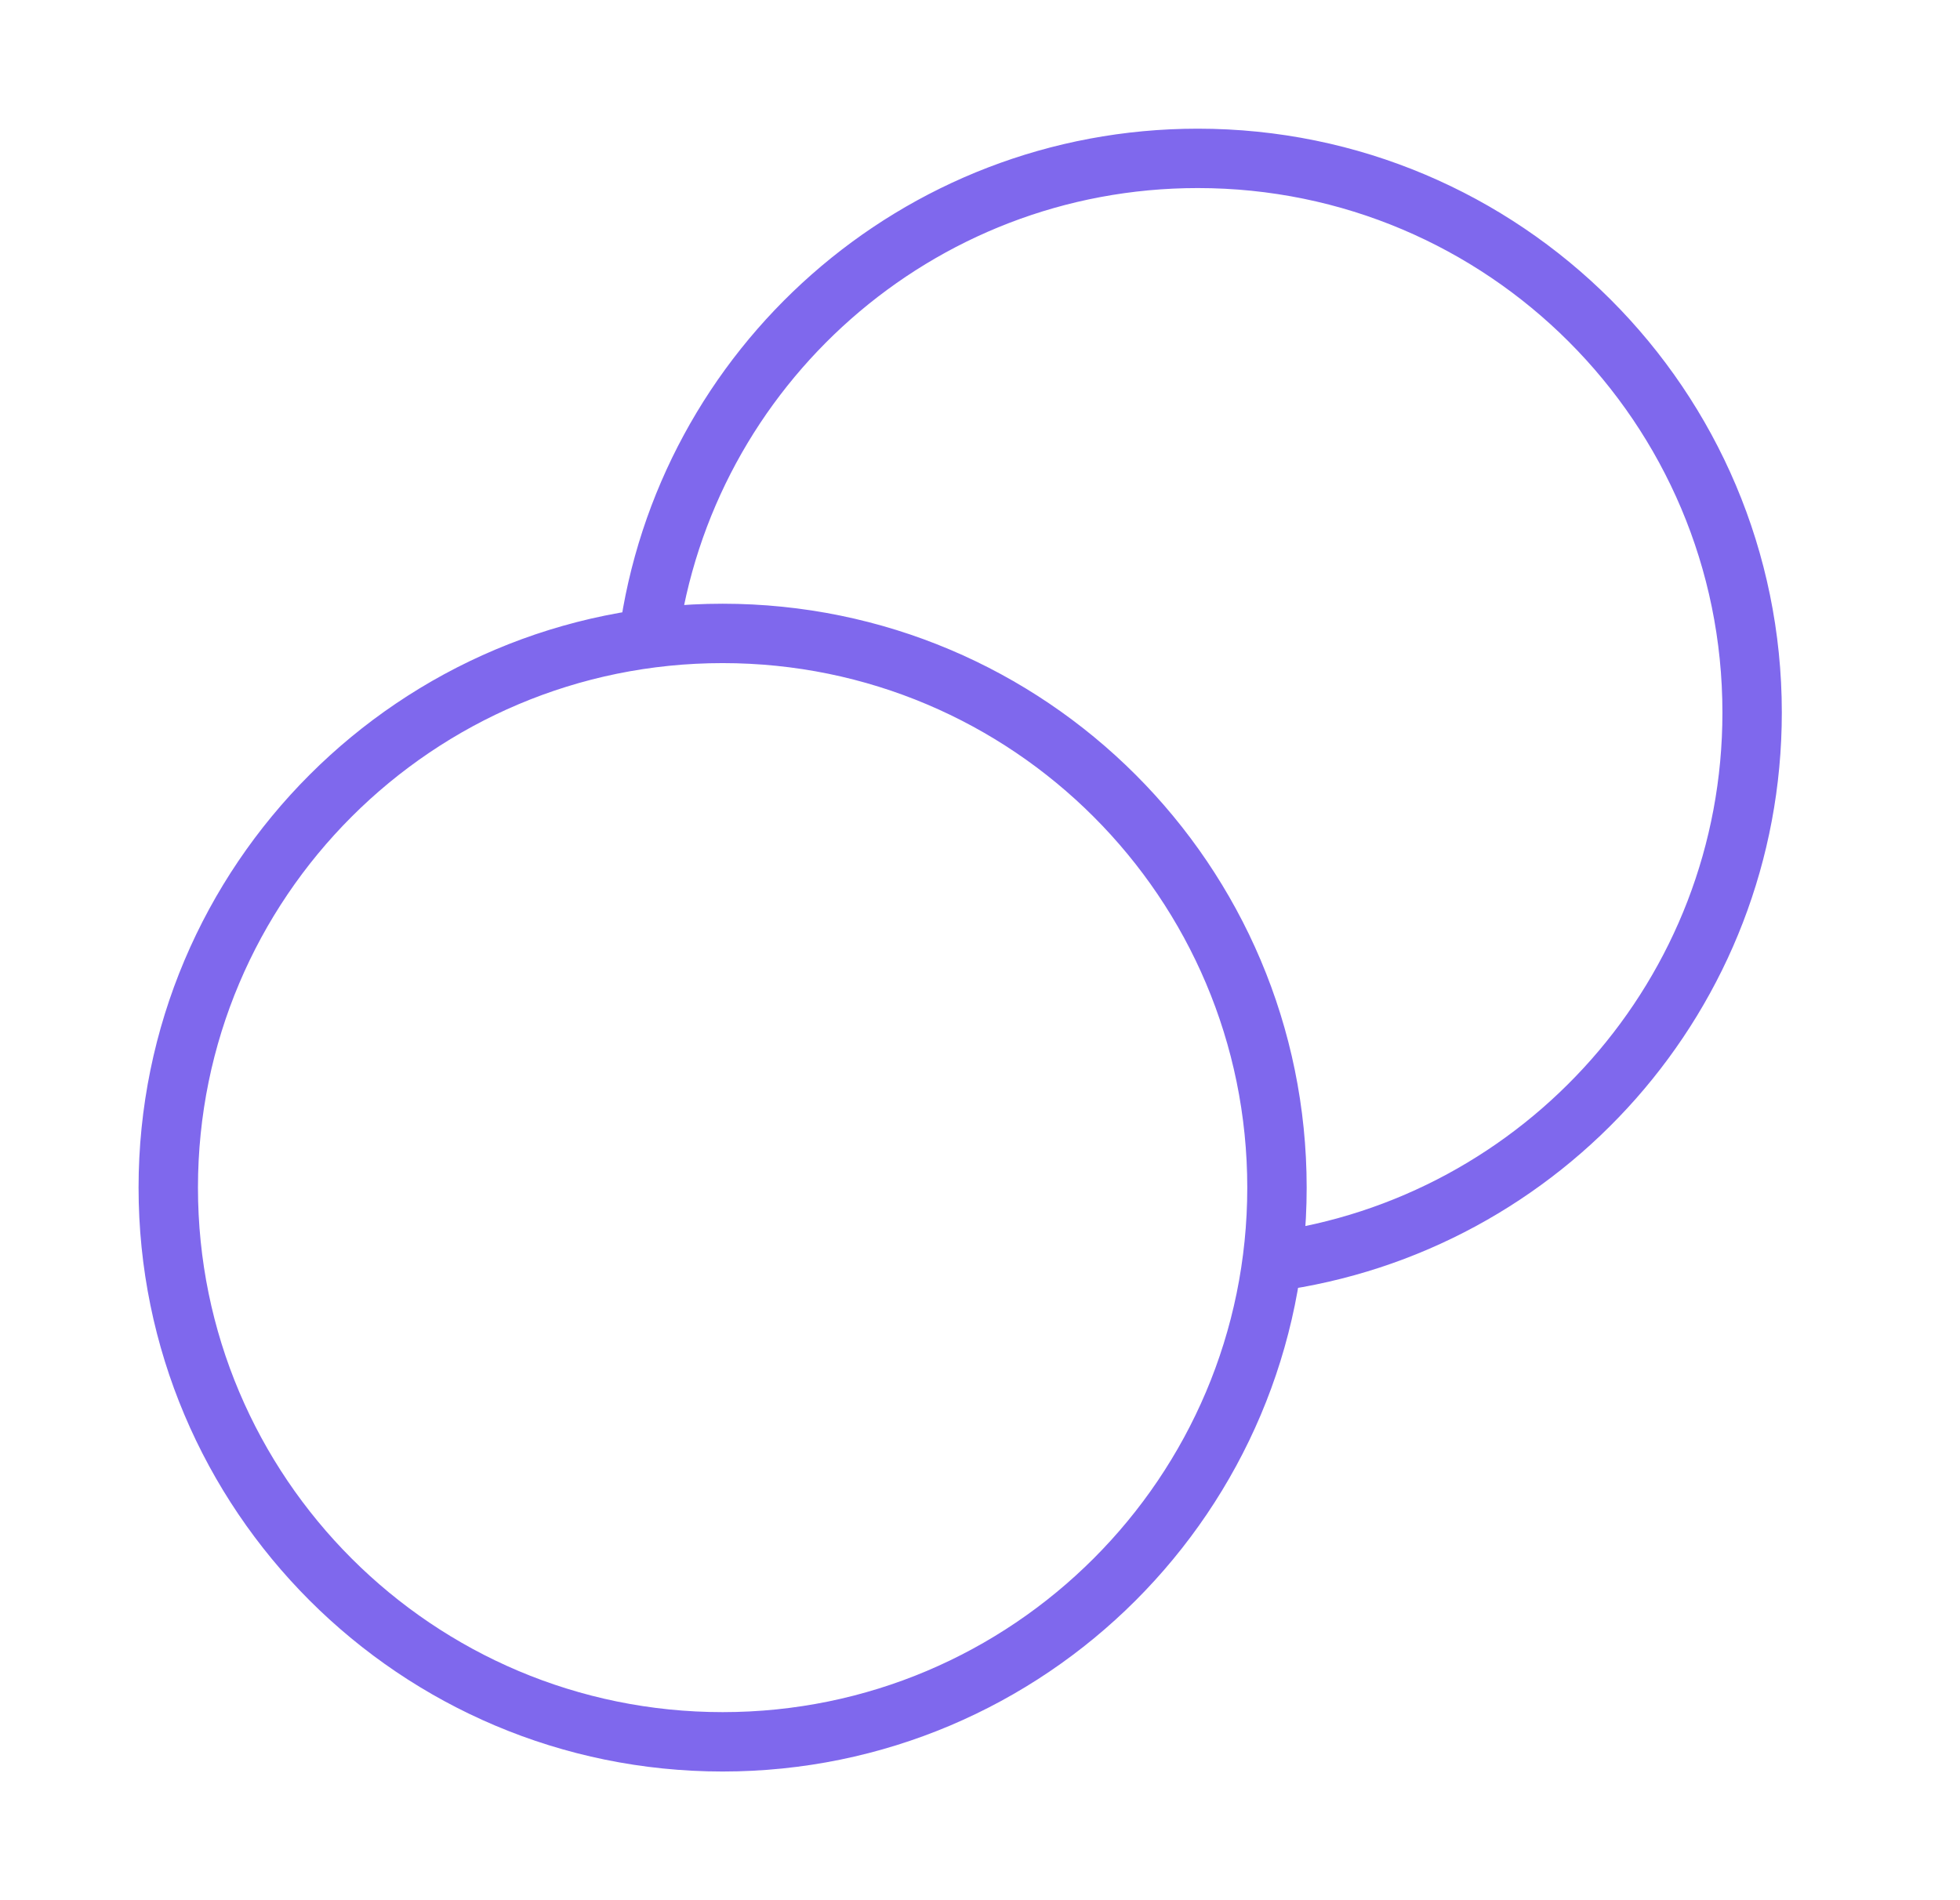 <svg xmlns="http://www.w3.org/2000/svg" fill="none" viewBox="0 0 33 32" height="32" width="33">
    <path stroke="#7F68ED" d="M21.417 21.25C25.98 20.639 29.5 16.731 29.5 12C29.5 6.845 25.321 2.667 20.167 2.667C15.436 2.667 11.527 6.186 10.916 10.75M21.5 20C21.5 25.155 17.321 29.333 12.167 29.333C7.012 29.333 2.833 25.155 2.833 20C2.833 14.845 7.012 10.667 12.167 10.667C17.321 10.667 21.5 14.845 21.5 20Z"></path>
</svg>
